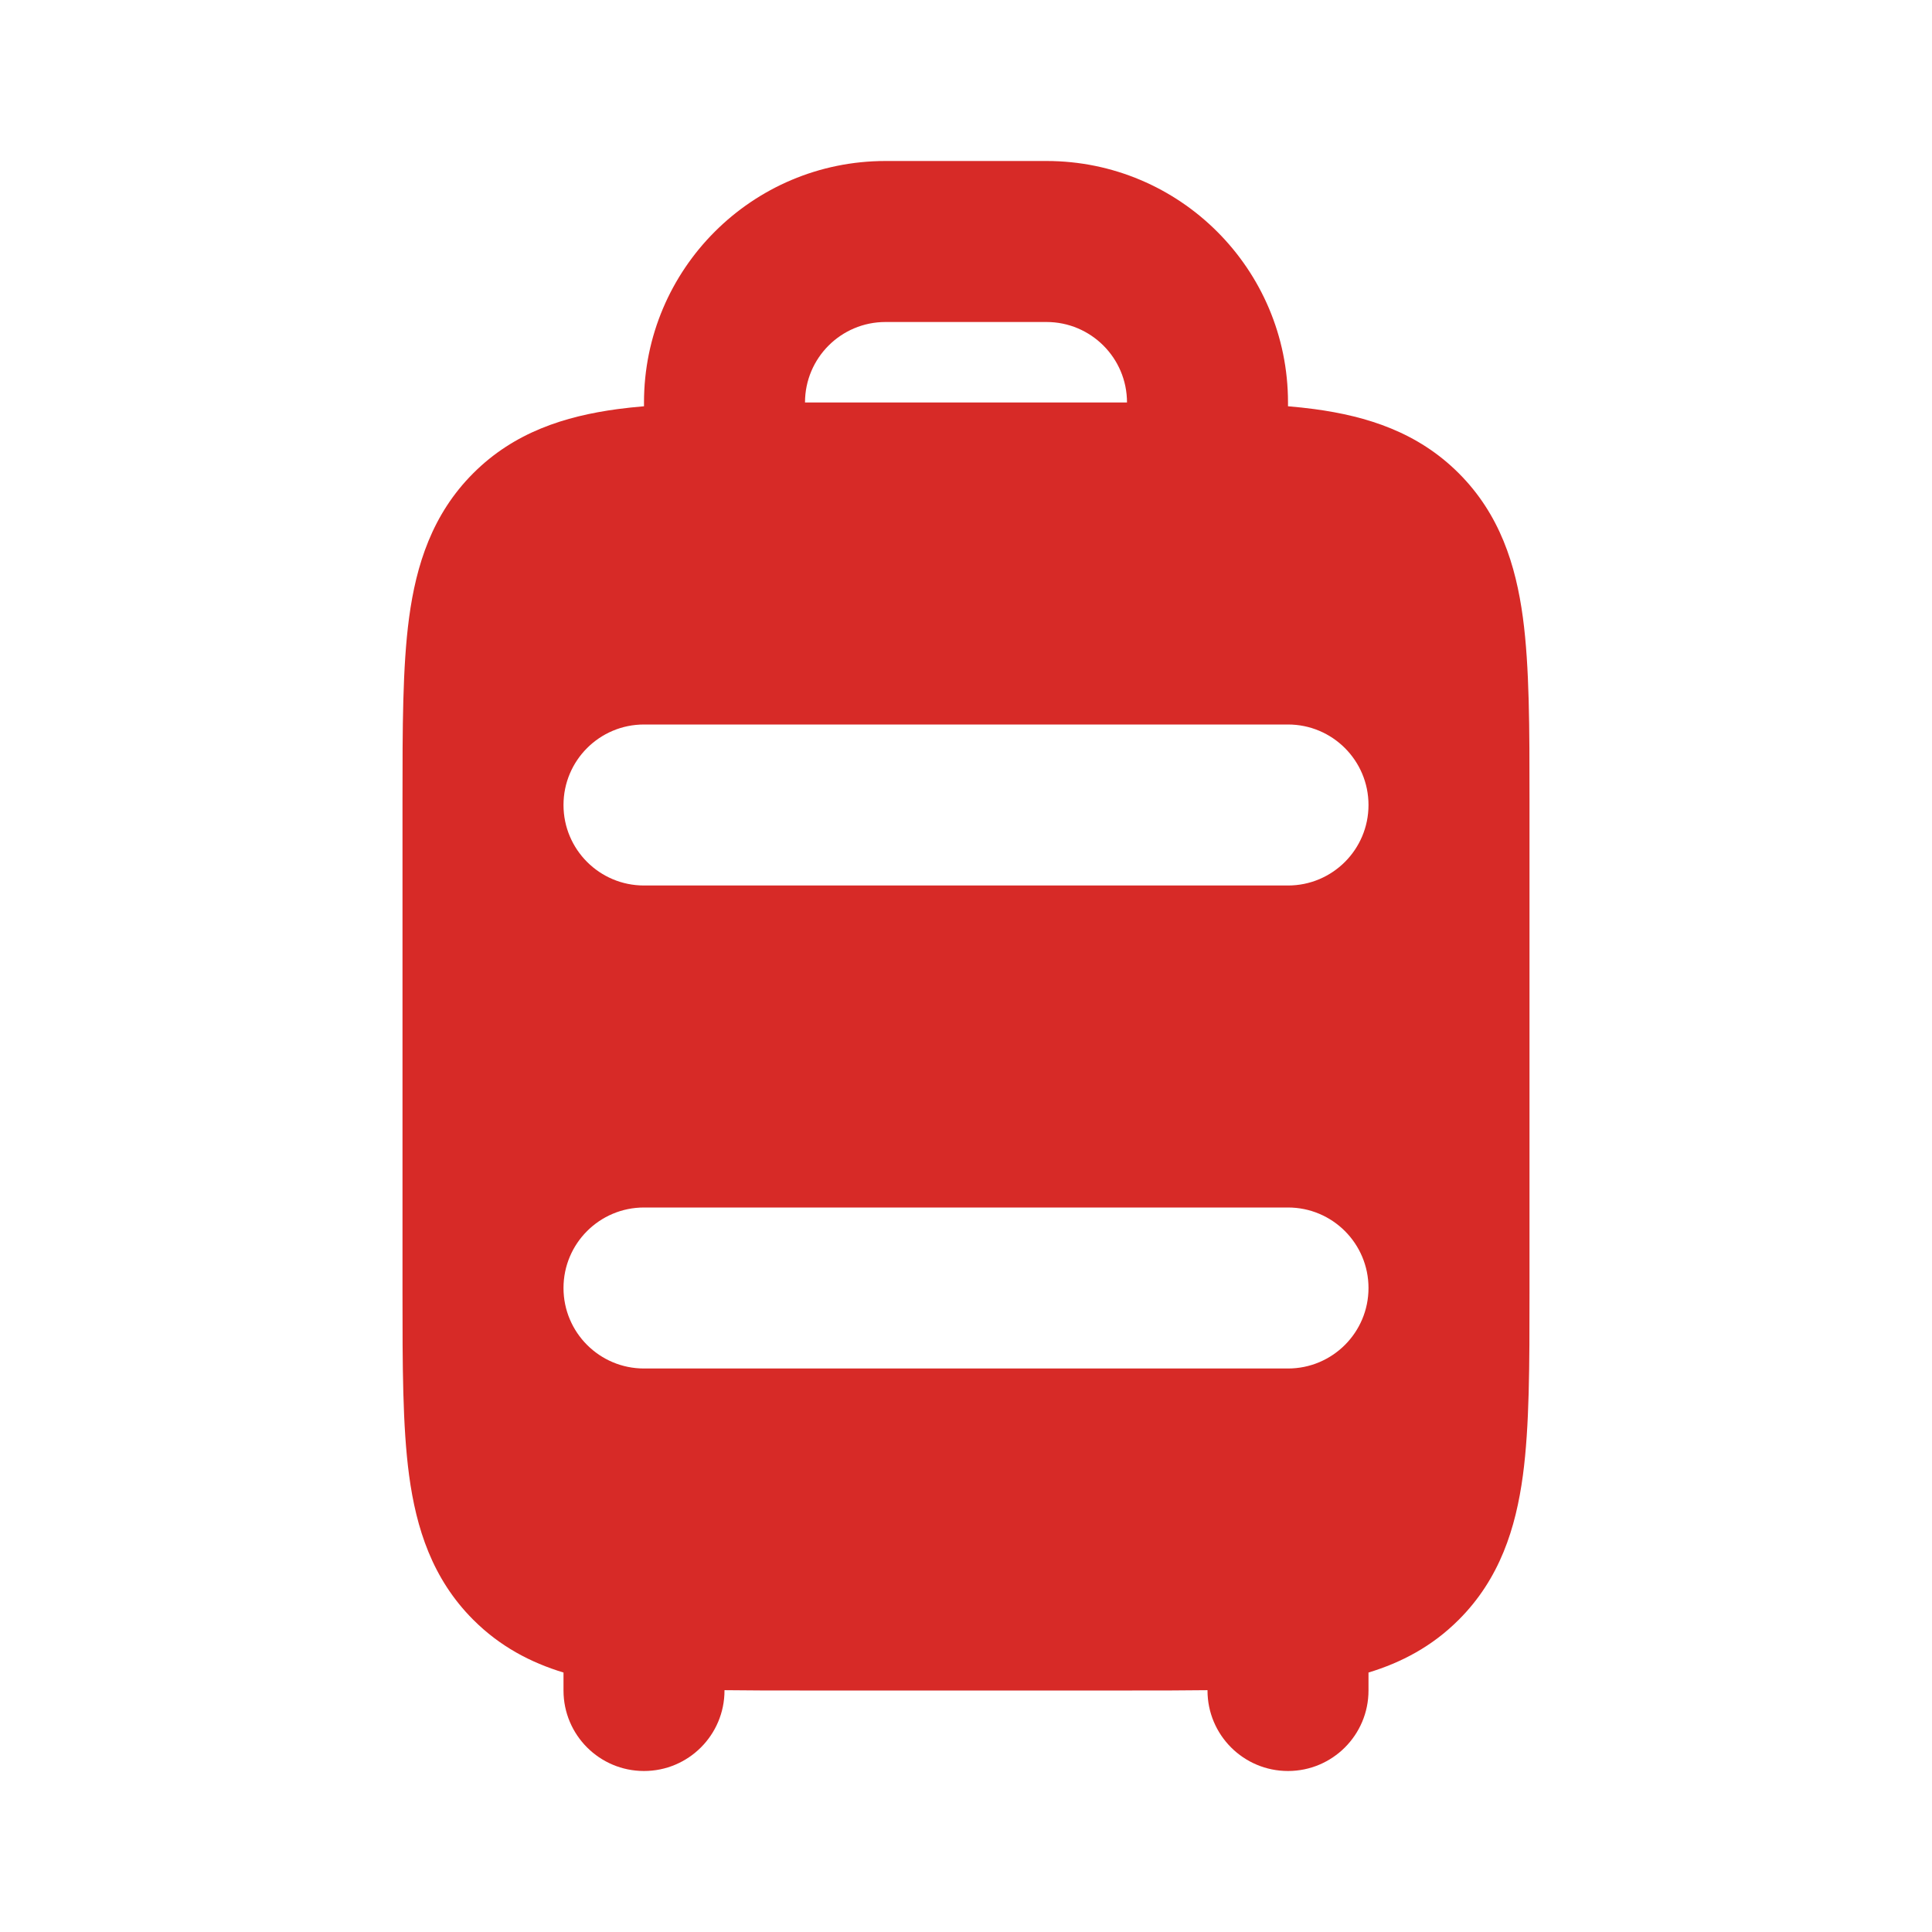 <svg width="60" height="60" viewBox="0 0 60 60" fill="none" xmlns="http://www.w3.org/2000/svg">
<g id="luggage_svgrepo.com">
<path id="Vector" fill-rule="evenodd" clip-rule="evenodd" d="M17.5 40C17.5 38.619 18.619 37.5 20 37.5H40C41.381 37.5 42.5 38.619 42.5 40C42.5 41.381 41.381 42.5 40 42.5H20C18.619 42.5 17.5 41.381 17.5 40ZM17.5 25C17.5 23.619 18.619 22.5 20 22.5H40C41.381 22.5 42.5 23.619 42.5 25C42.5 26.381 41.381 27.5 40 27.5H20C18.619 27.5 17.5 26.381 17.5 25ZM20 12.5V12.617C19.716 12.641 19.443 12.67 19.18 12.705C17.542 12.926 15.971 13.423 14.697 14.697C13.423 15.971 12.926 17.542 12.705 19.18C12.5 20.71 12.5 22.619 12.5 24.835V40.164C12.5 42.381 12.5 44.29 12.705 45.819C12.926 47.458 13.423 49.029 14.697 50.303C15.526 51.133 16.482 51.633 17.5 51.942V52.5C17.5 53.881 18.619 55 20 55C21.381 55 22.5 53.881 22.5 52.5V52.49C23.234 52.5 24.014 52.5 24.835 52.5H35.164C35.986 52.5 36.766 52.5 37.5 52.49V52.5C37.5 53.881 38.619 55 40 55C41.381 55 42.5 53.881 42.5 52.5V51.942C43.518 51.633 44.474 51.133 45.303 50.303C46.578 49.029 47.074 47.458 47.295 45.819C47.5 44.29 47.5 42.381 47.5 40.164V24.835C47.5 22.619 47.5 20.71 47.295 19.18C47.074 17.542 46.578 15.971 45.303 14.697C44.029 13.423 42.458 12.926 40.819 12.705C40.557 12.67 40.284 12.641 40 12.617V12.5C40 8.358 36.642 5 32.5 5H27.5C23.358 5 20 8.358 20 12.5ZM27.5 10C26.119 10 25 11.119 25 12.5H35C35 11.119 33.881 10 32.5 10H27.5Z" fill="#D72A27"/>
</g>
</svg>
